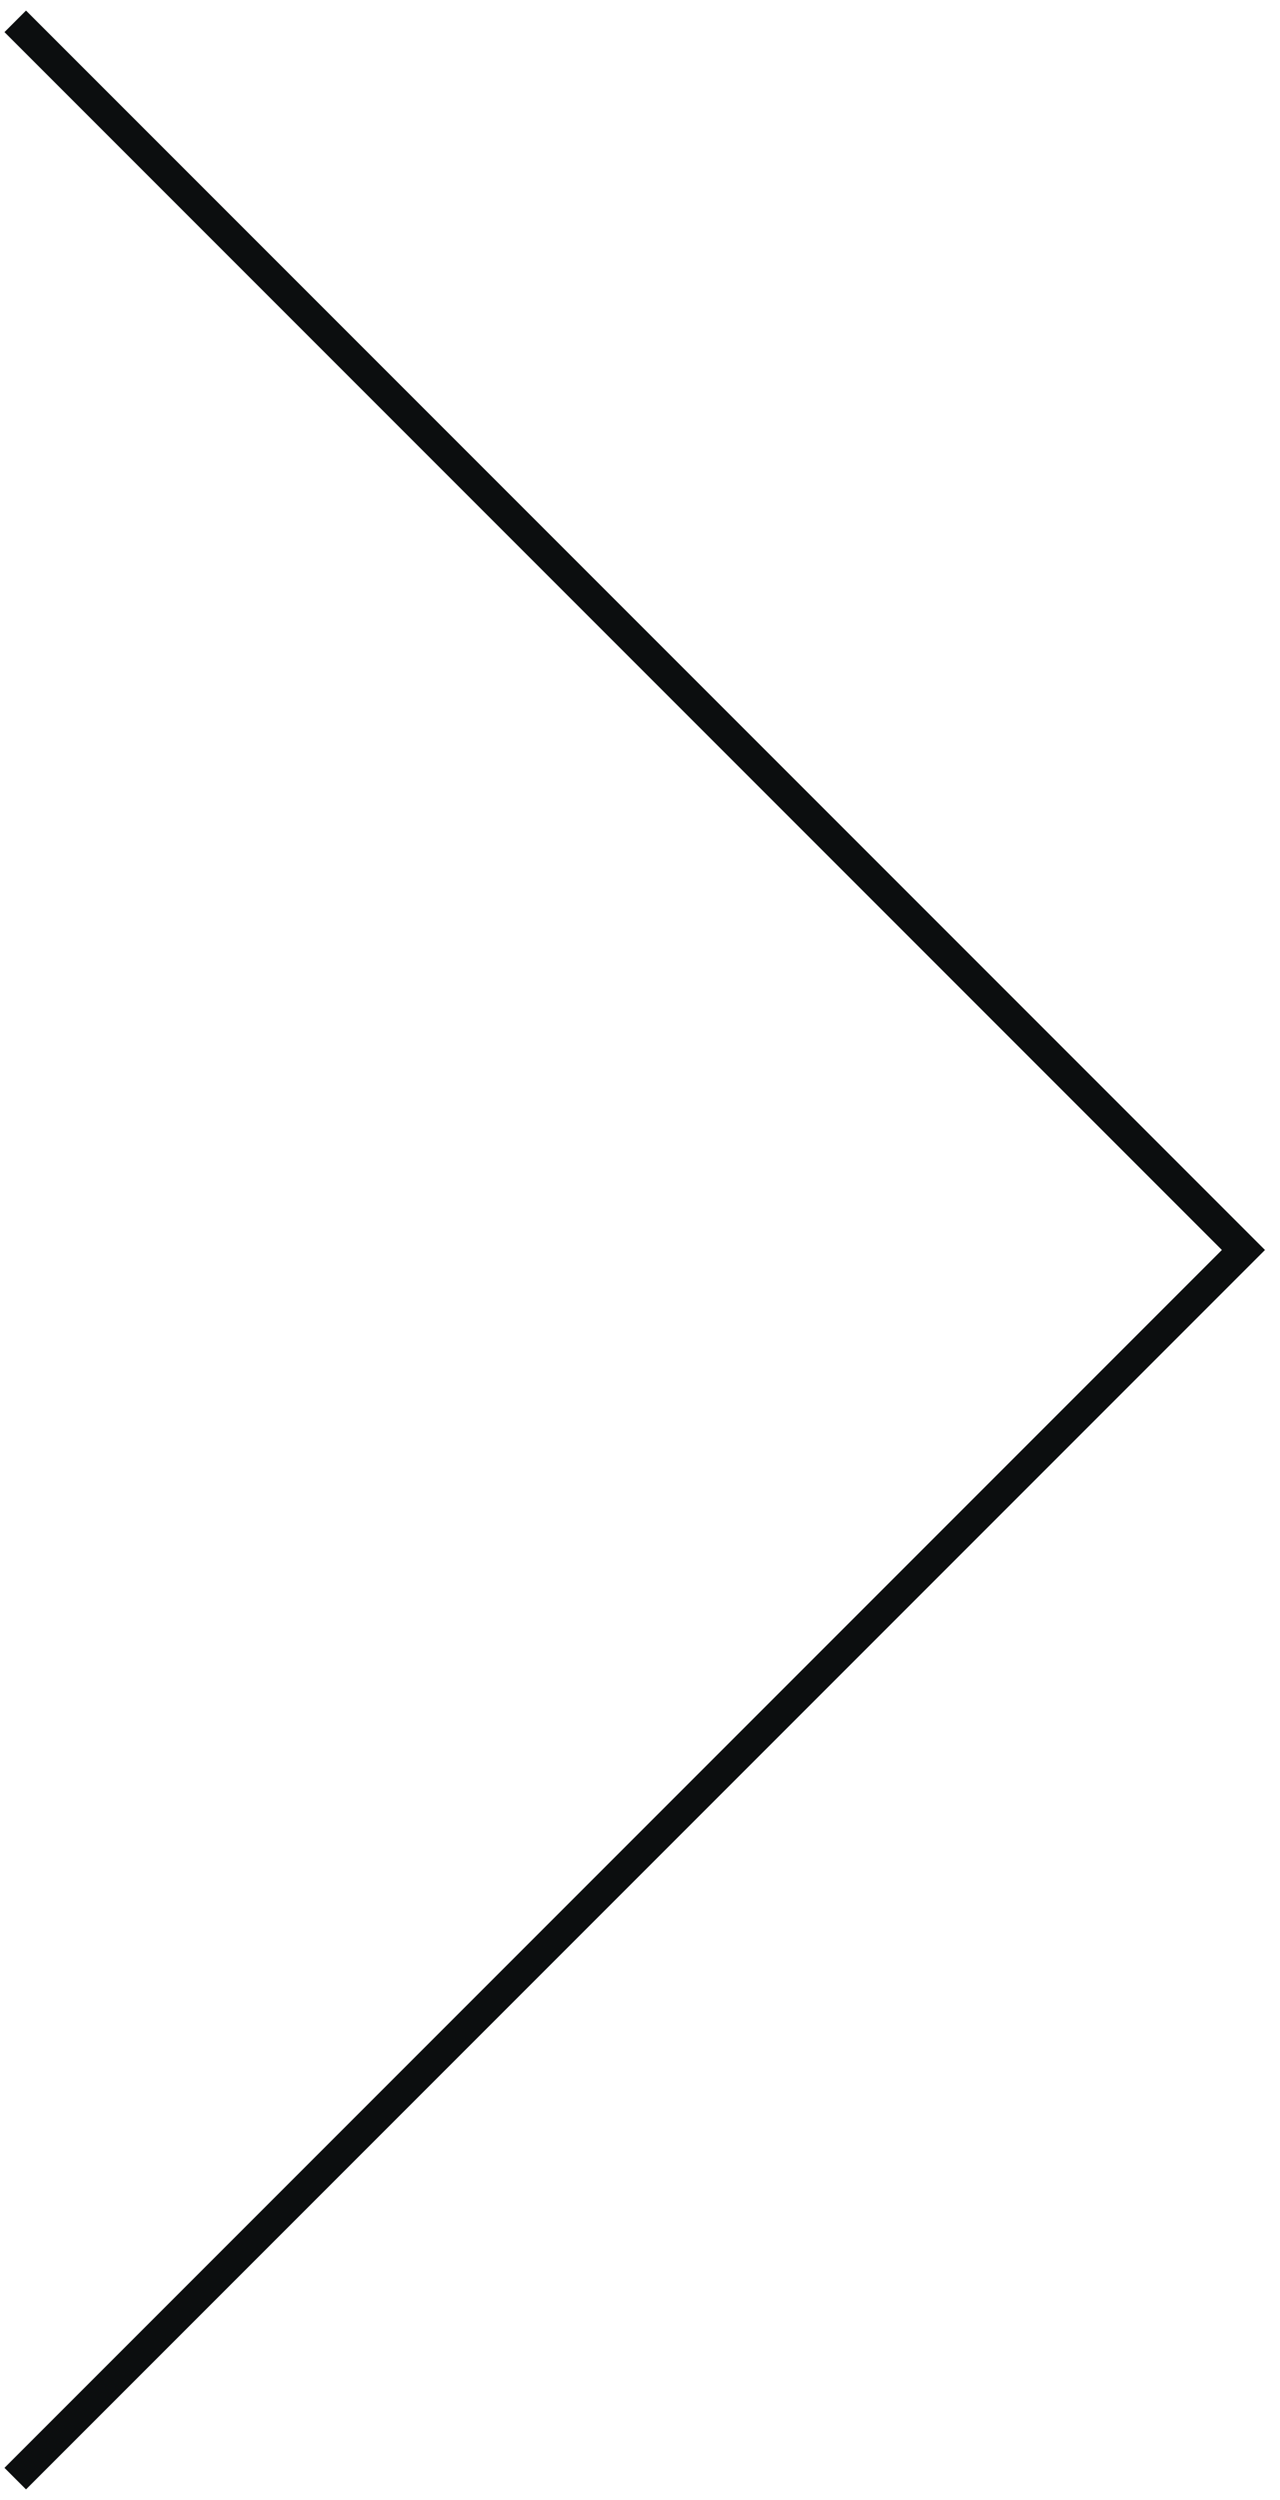 <?xml version="1.0" encoding="utf-8"?>
<!-- Generator: Adobe Illustrator 19.2.1, SVG Export Plug-In . SVG Version: 6.00 Build 0)  -->
<svg version="1.1" id="Слой_1" xmlns="http://www.w3.org/2000/svg" xmlns:xlink="http://www.w3.org/1999/xlink" x="0px" y="0px"
	 viewBox="0 0 42 82" style="enable-background:new 0 0 42 82;" xml:space="preserve">
<style type="text/css">
	.st0{fill:none;stroke:#0C0E0F;stroke-miterlimit:10;}
</style>
<g>
	<polyline class="st0" points="0.5,0.7 40.8,41 0.5,81.3 	"/>
</g>
</svg>
